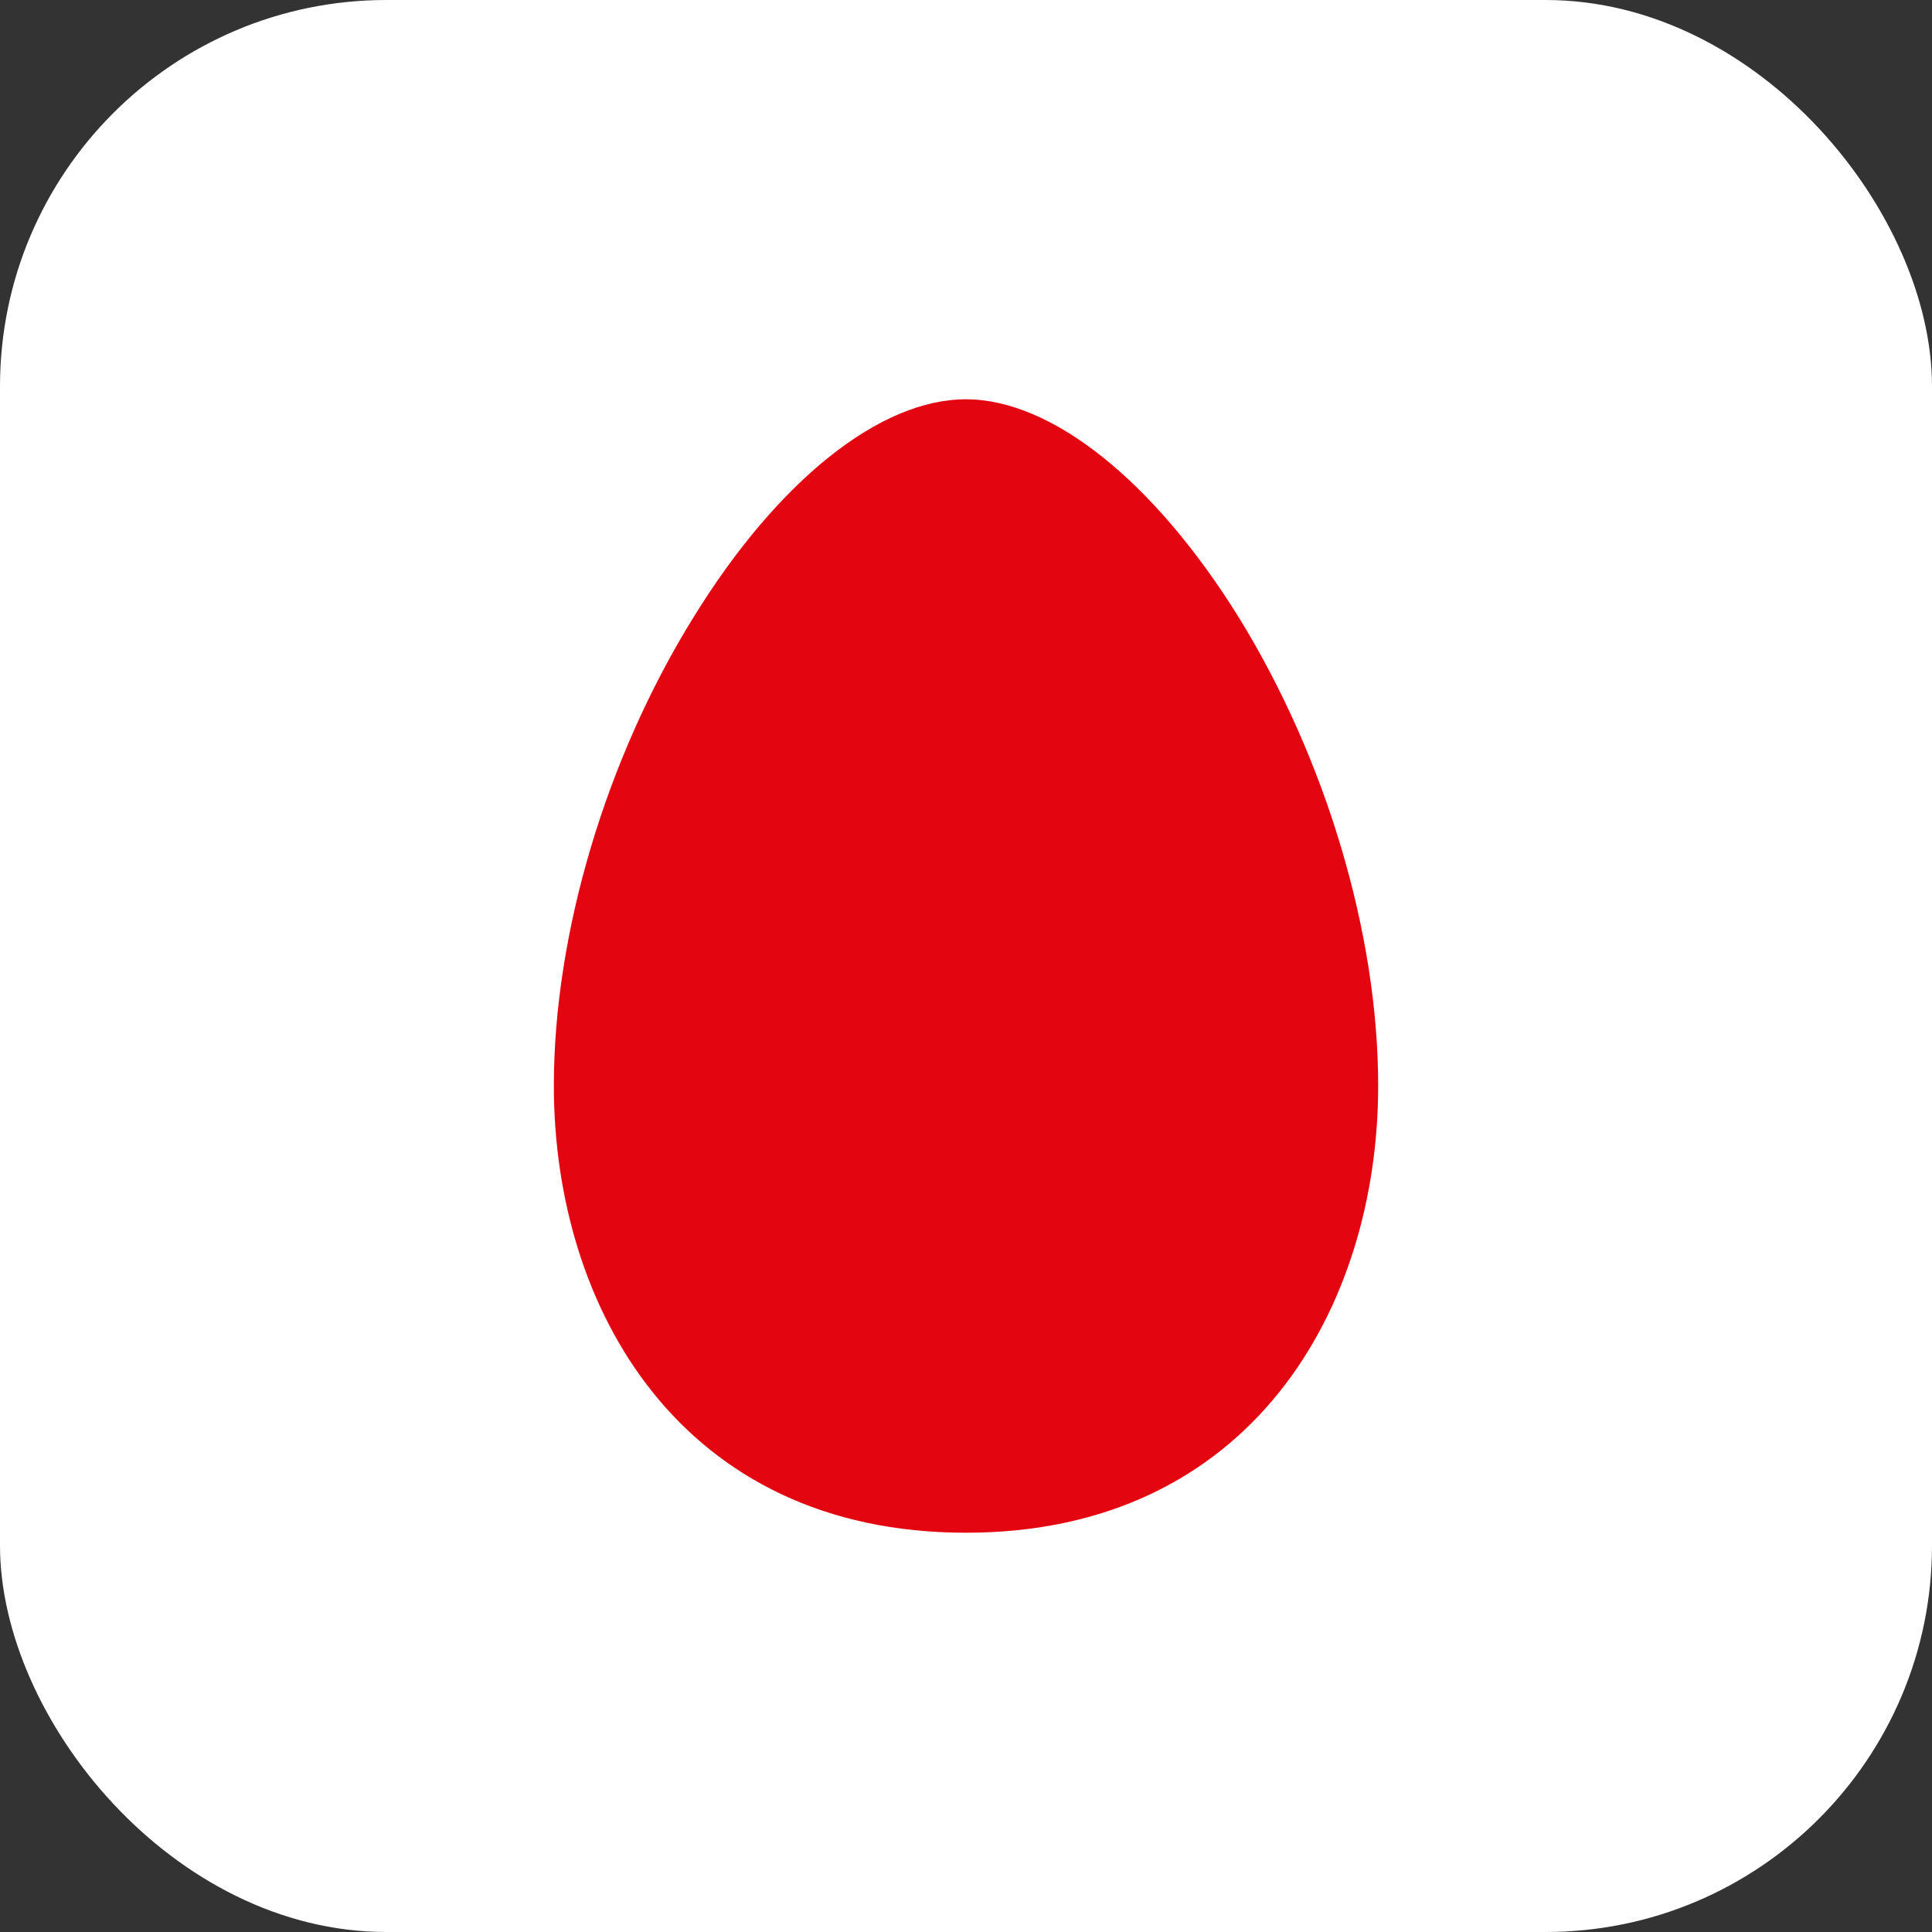 <svg xmlns="http://www.w3.org/2000/svg" version="1.1" xmlns:xlink="http://www.w3.org/1999/xlink" xmlns:svgjs="http://svgjs.com/svgjs" width="1000" height="1000"><rect width="100%" height="100%" fill="#333333" stroke="none"/><rect width="1000" height="1000" rx="200" ry="200" fill="#ffffff"></rect><g transform="matrix(26.667,0,0,26.667,100,100)"><svg xmlns="http://www.w3.org/2000/svg" version="1.1" xmlns:xlink="http://www.w3.org/1999/xlink" xmlns:svgjs="http://svgjs.com/svgjs" width="30" height="30"><svg viewBox="0 0 30 30" version="1.1" xmlns="http://www.w3.org/2000/svg" xmlns:xlink="http://www.w3.org/1999/xlink">
    <g stroke="none" stroke-width="1" fill="#FFFFFF" fill-rule="evenodd">
        <g transform="translate(7, 4)" fill="#E30611">
            <path d="M0,13.323 C0,10.368 1.012,6.97 2.714,4.226 C4.348,1.578 6.327,5.32907052e-14 7.997,5.32907052e-14 C9.66,5.32907052e-14 11.643,1.578 13.29,4.226 C14.985,6.97 16,10.368 16,13.323 C16,17.643 13.526,22 7.997,22 C2.468,22 0,17.643 0,13.323 Z" id="egg"></path>
        </g>
    </g>
</svg></svg></g></svg>